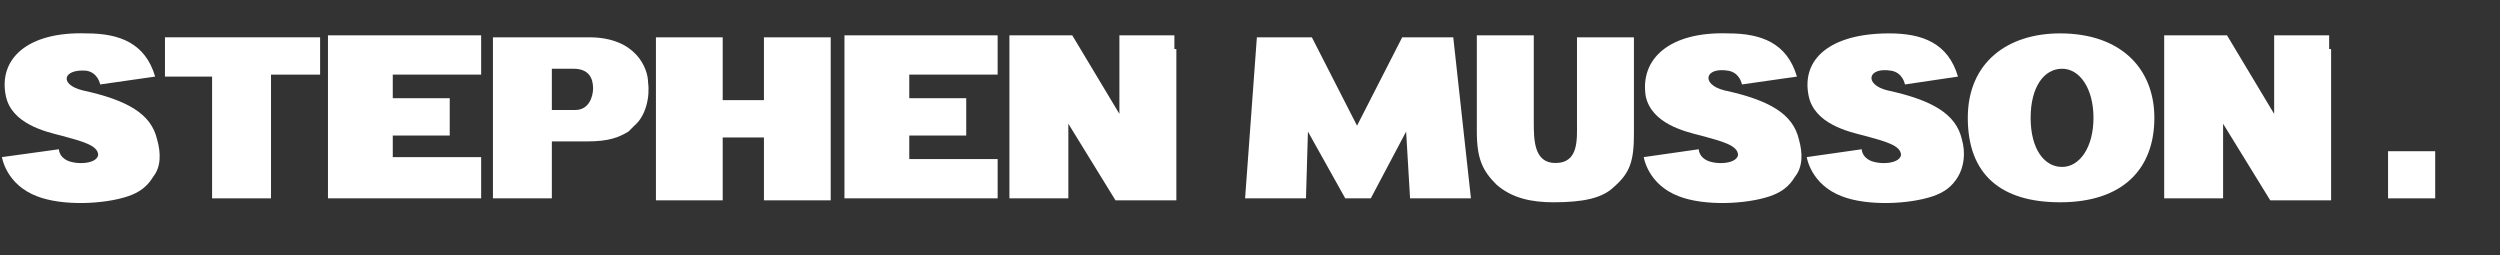 <?xml version="1.0" encoding="utf-8"?>
<!-- Generator: Adobe Illustrator 24.1.2, SVG Export Plug-In . SVG Version: 6.00 Build 0)  -->
<svg version="1.1" id="Layer_1" xmlns="http://www.w3.org/2000/svg" xmlns:xlink="http://www.w3.org/1999/xlink" x="0px" y="0px"
	 viewBox="0 0 127.3 13" style="enable-background:new 0 0 127.3 13;" xml:space="preserve">
<rect x="0" y="0" width="127.3" height="13" fill="#333333" stroke="none"/>
<style type="text/css">
	.st0{fill:#FFFFFF;}
</style>
<g>
	<path class="st0" d="M7.8,9c-0.3,0.5-0.7,0.8-1.3,1c-1.2,0.4-3.3,0.5-4.6,0C0.3,9.4,0.1,8,0.1,8L3,7.6c0,0,0,0.3,0.3,0.5
		c0.4,0.3,1.6,0.3,1.7-0.2c0-0.5-0.8-0.7-1.9-1c-0.8-0.2-2.5-0.6-2.8-2C-0.1,3,1.4,1.6,4.4,1.7c1.7,0,3,0.5,3.5,2.2L5.1,4.3
		c0,0-0.1-0.6-0.7-0.7C3.2,3.5,3,4.3,4.2,4.6c2.3,0.5,3.5,1.2,3.8,2.5C8.2,7.8,8.2,8.5,7.8,9z"/>
	<path class="st0" d="M16.2,3.8l-2.4,0l0,6.3l-3,0V3.9l-2.4,0v-2h7.9V3.8z"/>
	<path class="st0" d="M24.5,8l0,2.1h-7.8V1.8h7.8l0,2l-4.5,0V5l2.9,0l0,1.9l-2.9,0L20,8H24.5z"/>
	<path class="st0" d="M32.3,6.4c-0.1,0.1-0.2,0.2-0.3,0.3c0,0,0,0,0,0C31.5,7,31,7.2,29.9,7.2h-1.8v2.9l-3,0V1.9l4.9,0
		c2.4,0,3,1.6,3,2.3C33.1,4.9,32.9,5.9,32.3,6.4z M30.2,4.5c0-0.5-0.2-1-1-1h-1.1v2.1l0.1,0l1.1,0C30,5.6,30.2,4.9,30.2,4.5z"/>
	<path class="st0" d="M42.3,1.9v8.3h-3.4V7h-2.1v3.2h-3.4V1.9h3.4l0,3.2h2.1l0-3.2H42.3z"/>
	<path class="st0" d="M50.8,8l0,2.1H43V1.8h7.8l0,2l-4.5,0V5l2.9,0l0,1.9l-2.9,0l0,1.2H50.8z"/>
	<path class="st0" d="M59.9,2.5L59.9,2.5v3l0,0.7v3.3l0,0.4l0,0.3l-3.1,0l-2.4-3.9l0,3.8l-3,0V1.8l3.2,0l2.4,4v-4l2.8,0V2.5z"/>
	<path class="st0" d="M74.9,10.1l-3.1,0l-0.2-3.4l-1.8,3.4h-1.3l-1.9-3.4l-0.1,3.4l-3.1,0L64,1.9h2.8l2.3,4.5l2.3-4.5H74L74.9,10.1z
		"/>
	<path class="st0" d="M79.1,10.3c-1.1,0-2.1-0.2-2.9-0.9c-0.7-0.7-1-1.3-1-2.7l0-4.9h2.9l0,4.4h0c0,0.9,0,2.1,1.1,2.1
		c1.2,0,1.1-1.2,1.1-2.1l0-4.3h2.9l0,4.9c0,1.4-0.2,2-1,2.7C81.6,10.1,80.6,10.3,79.1,10.3z"/>
	<path class="st0" d="M91.4,9c-0.3,0.5-0.7,0.8-1.3,1c-1.2,0.4-3.3,0.5-4.6,0c-1.6-0.6-1.8-2-1.8-2l2.8-0.4c0,0,0,0.3,0.3,0.5
		c0.4,0.3,1.6,0.3,1.7-0.2c0-0.5-0.8-0.7-1.9-1c-0.8-0.2-2.5-0.6-2.8-2C83.5,3,85,1.6,88,1.7c1.7,0,3,0.5,3.5,2.2l-2.8,0.4
		c0,0-0.1-0.6-0.7-0.7c-1.2-0.2-1.4,0.7-0.2,1c2.3,0.5,3.5,1.2,3.8,2.5C91.8,7.8,91.8,8.5,91.4,9z"/>
	<path class="st0" d="M99.7,9c-0.3,0.5-0.7,0.8-1.3,1c-1.2,0.4-3.3,0.5-4.6,0C92.2,9.4,92,8,92,8l2.8-0.4c0,0,0,0.3,0.3,0.5
		c0.4,0.3,1.6,0.3,1.7-0.2c0-0.5-0.8-0.7-1.9-1c-0.8-0.2-2.5-0.6-2.8-2c-0.4-1.9,1.1-3.2,4.1-3.2c1.7,0,3,0.5,3.5,2.2L97,4.3
		c0,0-0.1-0.6-0.7-0.7c-1.2-0.2-1.4,0.7-0.2,1c2.3,0.5,3.5,1.2,3.8,2.5C100.1,7.8,100,8.5,99.7,9z"/>
	<path class="st0" d="M109.7,6c0,2.6-1.6,4.3-4.8,4.3c-3,0-4.7-1.4-4.7-4.3c0-2.8,2-4.3,4.7-4.3C108,1.7,109.7,3.5,109.7,6z
		 M106.6,6c0-1.5-0.7-2.5-1.6-2.5c-0.9,0-1.6,0.9-1.6,2.5c0,1.6,0.7,2.5,1.6,2.5C105.9,8.5,106.6,7.5,106.6,6z"/>
	<path class="st0" d="M118.7,2.5v3l0,0.7v3.3v0.4l0,0.3l-3.1,0l-2.4-3.9l0,3.8l-3,0V1.8l3.2,0l2.4,4v-4l2.8,0V2.5z"/>
</g>
<g>
	<path class="st0" d="M121.6,10.1V7.7h2.4v2.4H121.6z"/>
</g>
</svg>
